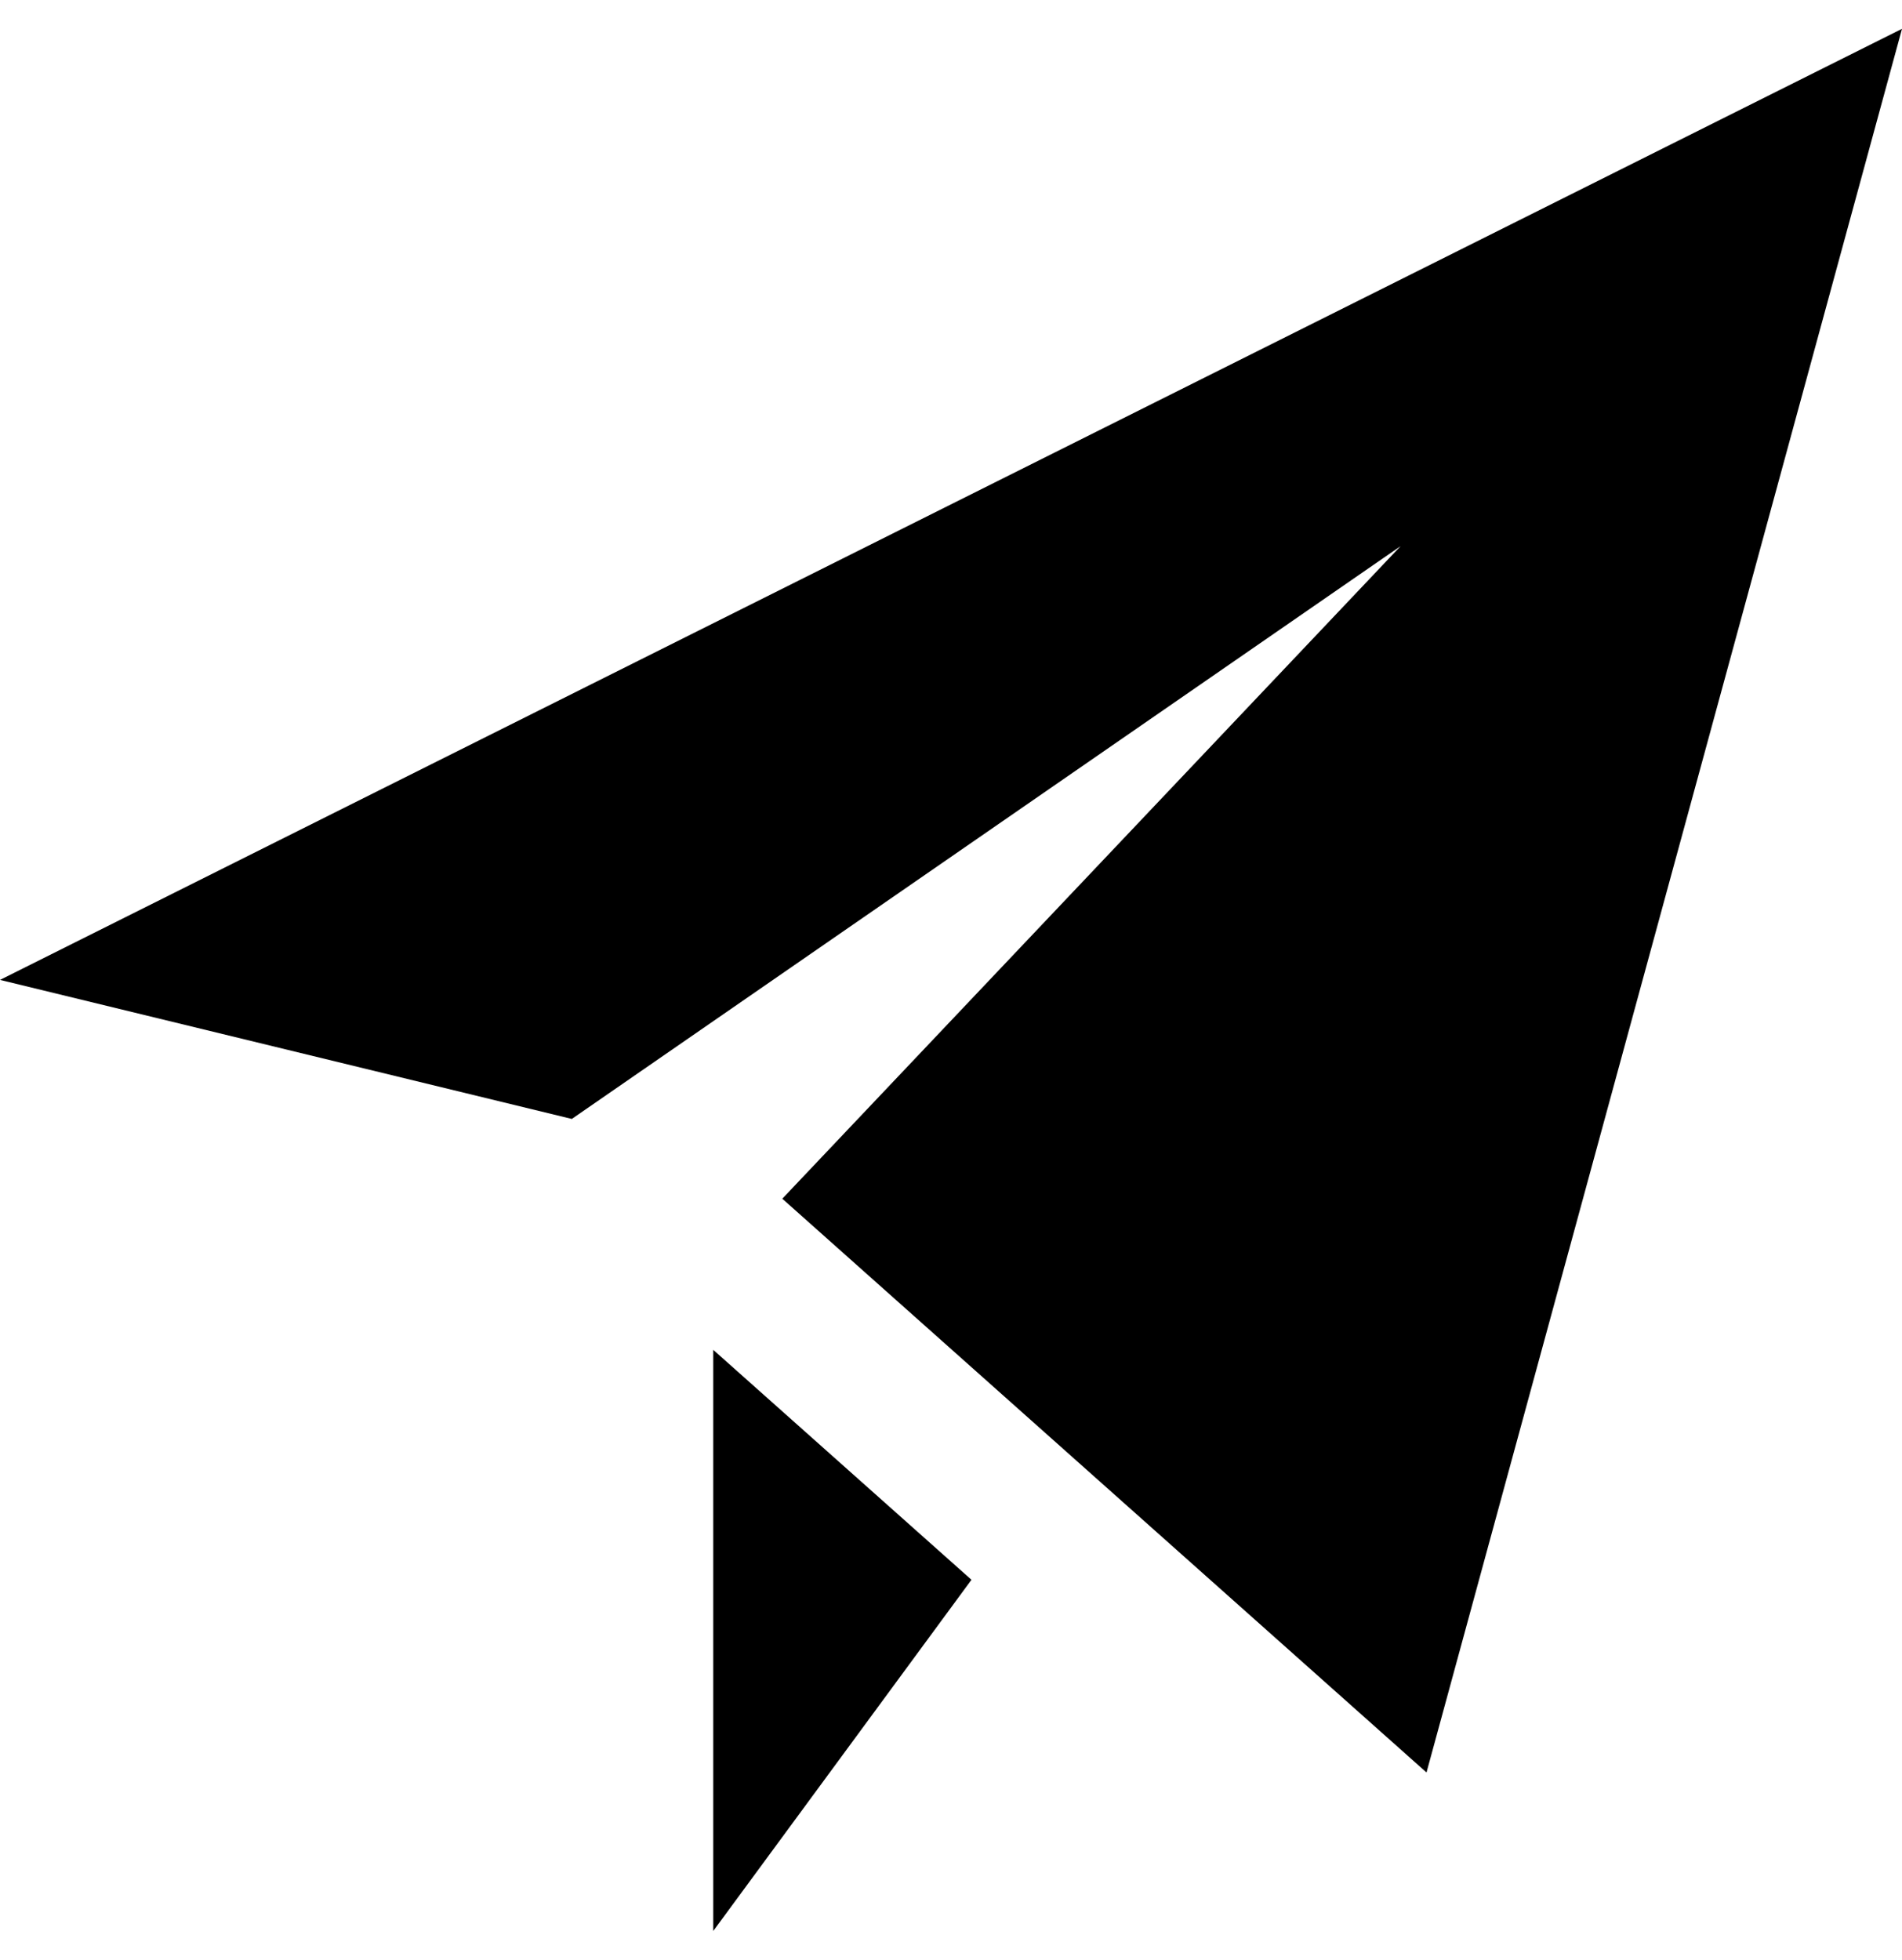 <?xml version="1.0" encoding="UTF-8"?> <svg xmlns="http://www.w3.org/2000/svg" xmlns:xlink="http://www.w3.org/1999/xlink" width="33px" height="34px" viewBox="0 0 33 34" version="1.1"><title>icon-mailsend</title><g id="formular" stroke="none" stroke-width="1" fill="none" fill-rule="evenodd"><g id="5" transform="translate(-220, -621)" fill="#000000" fill-rule="nonzero"><path d="M253,621.5 L244.75,651.75 L233.573,641.796 L244.3,630.475 L229.921,640.412 L220,638 L253,621.5 Z M232.375,644.418 L232.375,654.5 L236.855,648.407 L232.375,644.418 Z" id="icon-mailsend"></path></g></g></svg> 